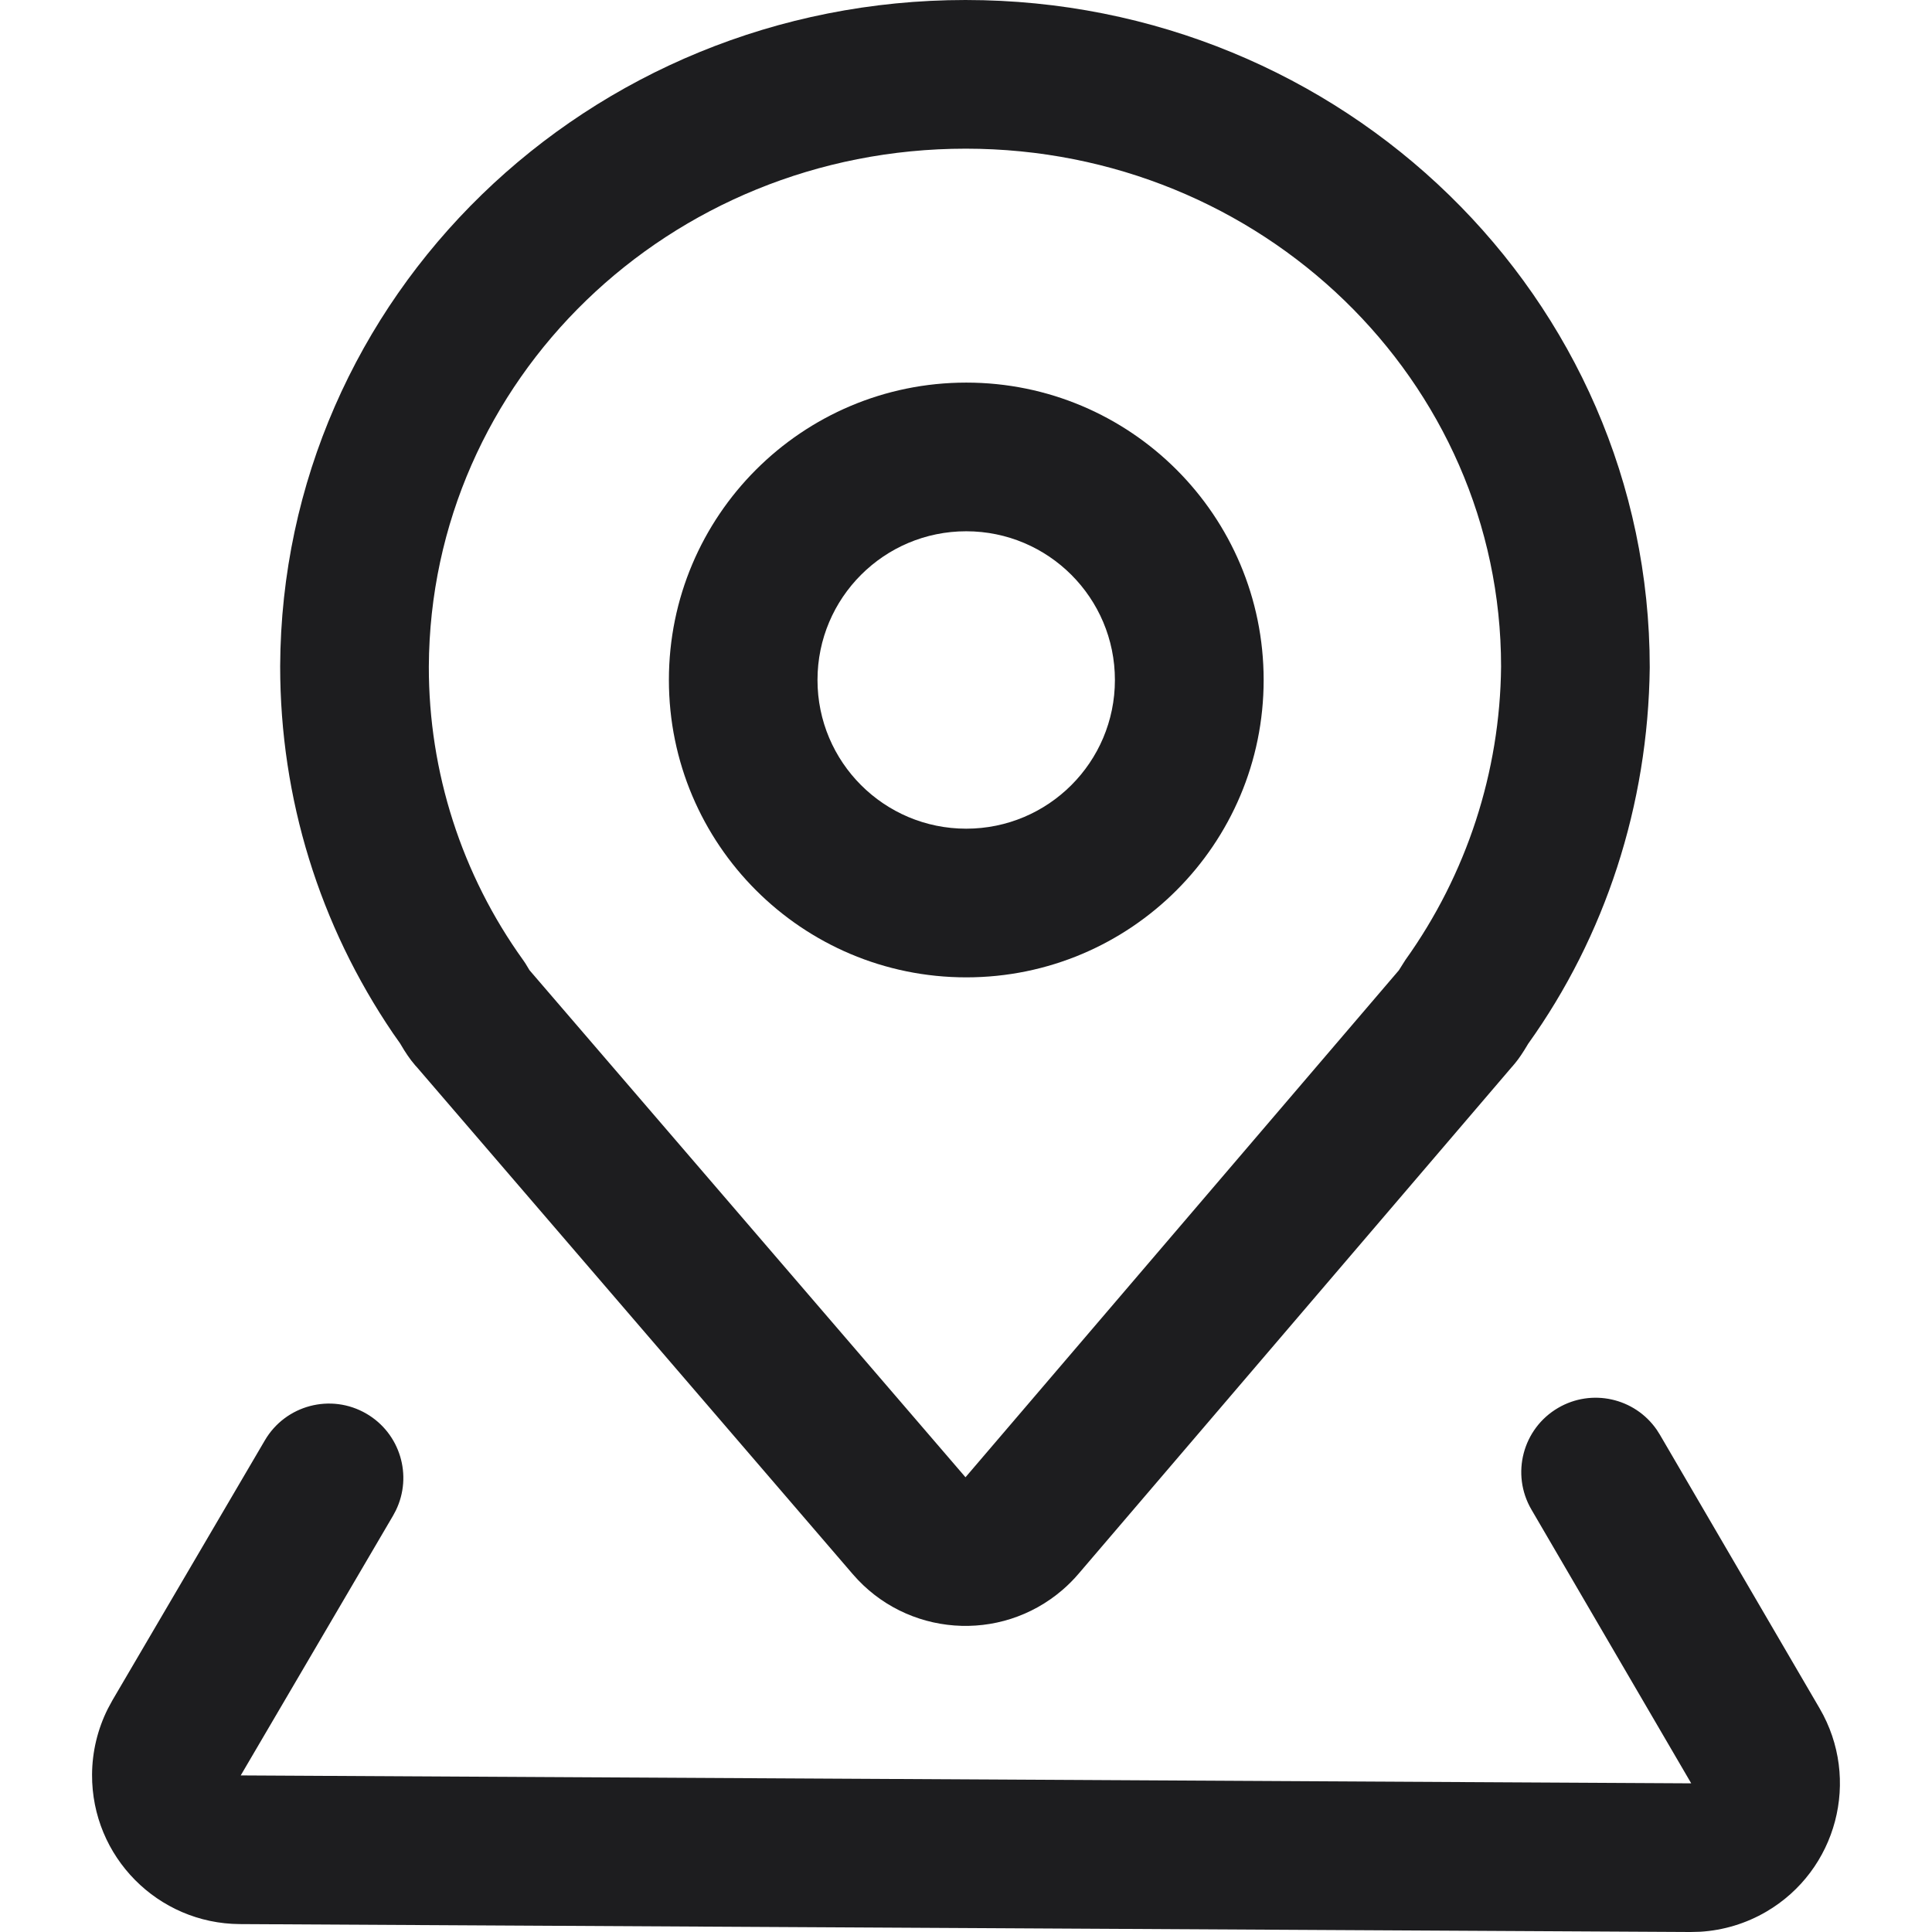 <svg viewBox="0 0 1024 1024" version="1.1" xmlns="http://www.w3.org/2000/svg" data-name="图层 1" id="_图层_1">
  <defs>
    <style>
      .cls-1 {
        fill: #1d1d1f;
        stroke-width: 0px;
      }
    </style>
  </defs>
  <path d="M511.83,0C311.546,0,149.36,157.34,148.493,353.133c0,70.308,20.921,137.246,59.749,194.454l3.802,5.417,2.206,3.664,1.812,2.758c1.221,1.793,2.522,3.506,3.979,5.201l.906.985,231.056,268.741c28.383,32.99,78.135,36.724,111.125,8.342,3.051-2.625,5.896-5.479,8.511-8.539l229.795-268.78-1.517,1.674c2.267-2.369,4.33-4.926,6.166-7.643l1.773-2.719c.729-1.143,2.147-3.546,2.108-3.467,40.739-56.932,63.59-126.313,64.437-199.438 0-196.01-162.619-353.783-362.569-353.783ZM511.83,78.798c156.946,0,283.771,123.043,283.771,274.513-.534,55.84-18.26,110.16-50.766,155.567l-3.408,5.398-229.696,268.701-231.075-268.741-2.226-3.684-1.143-1.674c-32.591-45.318-50.084-99.747-49.997-155.567.689-151.785,127.18-274.513,284.54-274.513Z" class="cls-1"></path>
  <path d="M825.86,746.198c17.758-10.363,40.5-5.327,52.223,11.564l1.655,2.6,84.708,145.126c21.939,37.584,9.255,85.838-28.329,107.776-10.646,6.214-22.602,9.844-34.906,10.598l-5.26.138-768.793-4.196c-43.518-.24-78.602-35.714-78.361-79.232.067-12.11,2.924-24.041,8.349-34.867l2.462-4.551,80.729-137.66c10.952-18.803,35.072-25.167,53.875-14.215,17.843,10.393,24.635,32.798,15.566,51.349l-1.458,2.719-80.729,137.66,768.793,4.196-84.708-145.126c-10.959-18.795-4.609-42.916,14.184-53.878Z" class="cls-1"></path>
  <path d="M512.126,202.787c-87.049.011-157.607,70.587-157.596,157.635.011,87.049,70.587,157.607,157.635,157.596,87.049-.011,157.607-70.587,157.596-157.635-.011-87.049-70.587-157.607-157.635-157.596ZM512.126,281.585c43.53.011,78.809,35.308,78.798,78.837-.011,43.53-35.308,78.809-78.837,78.798-43.53-.011-78.809-35.308-78.798-78.837.011-43.53,35.308-78.809,78.837-78.798Z" class="cls-1"></path>
</svg>